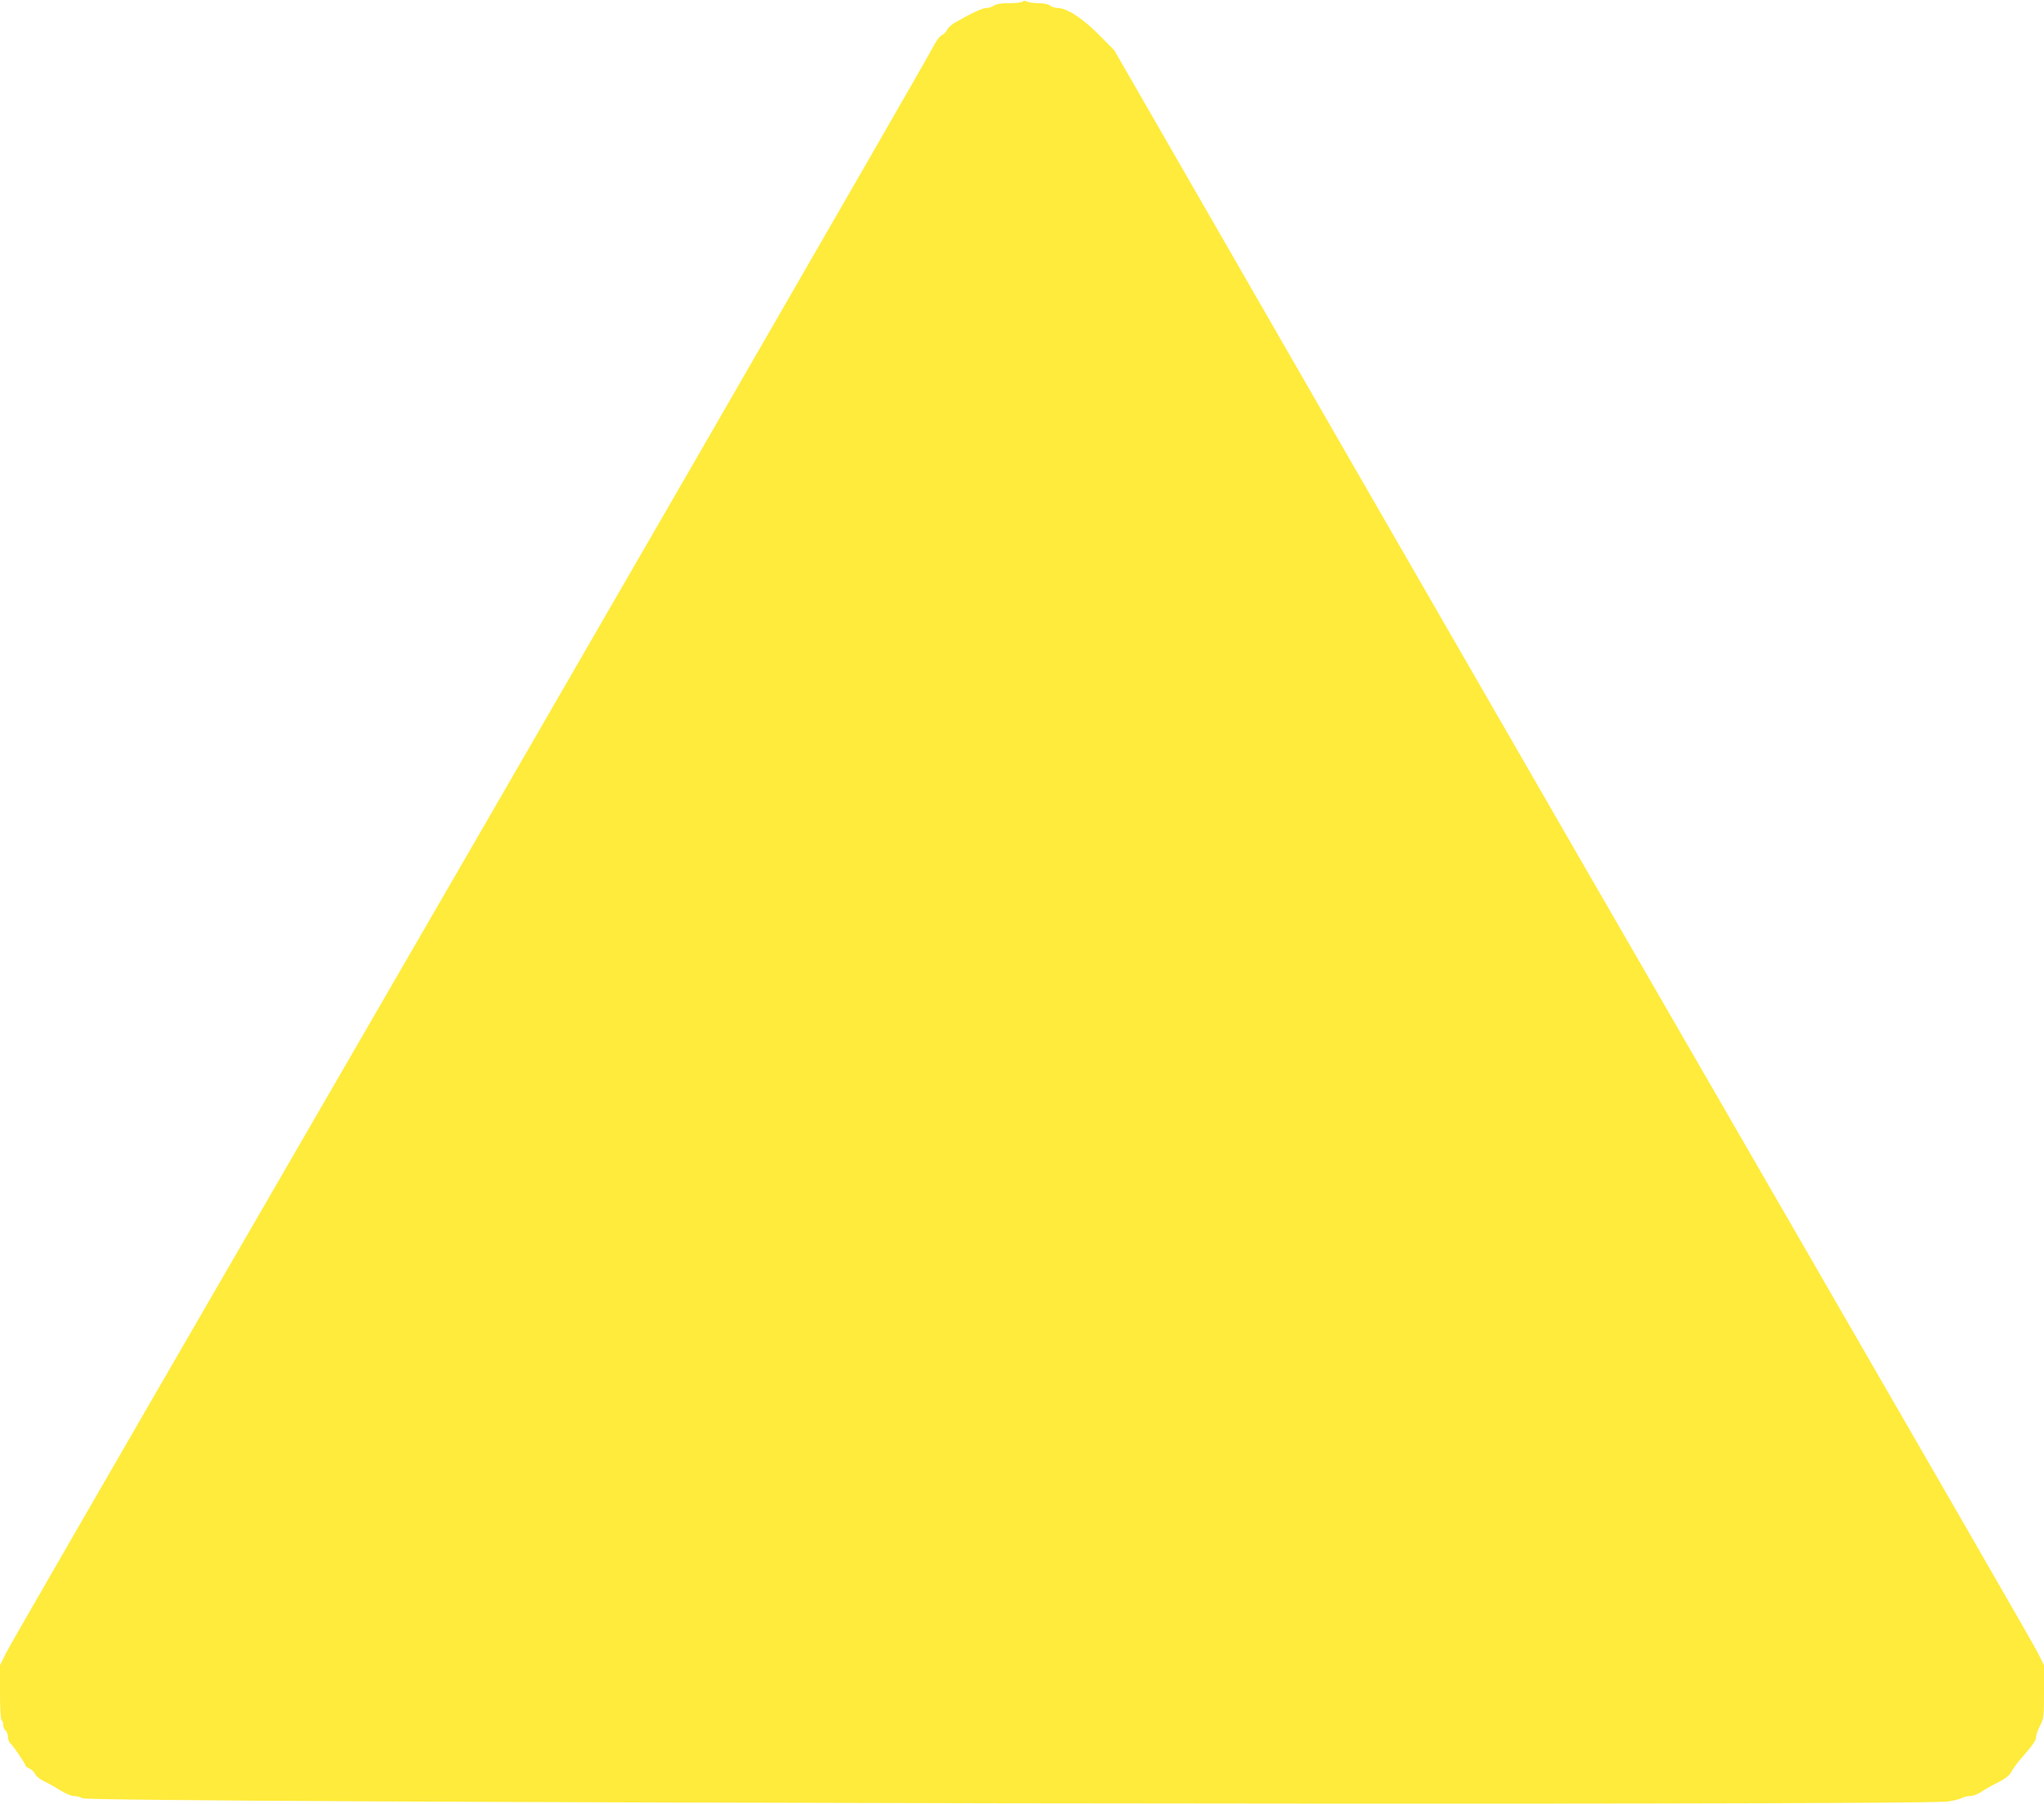 <?xml version="1.0" standalone="no"?>
<!DOCTYPE svg PUBLIC "-//W3C//DTD SVG 20010904//EN"
 "http://www.w3.org/TR/2001/REC-SVG-20010904/DTD/svg10.dtd">
<svg version="1.0" xmlns="http://www.w3.org/2000/svg"
 width="1280pt" height="1130pt" viewBox="0 0 1280 1130"
 preserveAspectRatio="xMidYMid meet">
<g transform="translate(0,1130) scale(0.1,-0.1)"
fill="#ffeb3b" stroke="none">
<path d="M6405 11290 c-3 -5 -41 -10 -84 -10 -52 0 -83 -5 -97 -15 -10 -8 -31
-15 -47 -15 -25 0 -101 -36 -199 -93 -20 -12 -42 -32 -47 -44 -6 -13 -21 -28
-34 -34 -14 -6 -37 -39 -59 -82 -42 -85 -2314 -4021 -4334 -7509 -783 -1352
-1442 -2494 -1464 -2538 l-40 -80 0 -169 c0 -102 4 -172 10 -176 6 -3 10 -17
10 -29 0 -13 7 -29 15 -36 8 -7 15 -25 15 -40 0 -15 7 -34 16 -41 17 -14 94
-128 94 -139 0 -4 11 -12 25 -18 14 -7 30 -22 36 -36 6 -13 33 -34 62 -47 28
-13 73 -39 101 -57 28 -17 63 -32 79 -32 15 0 40 -6 55 -14 57 -29 11481 -48
11682 -20 36 6 75 15 87 22 12 7 35 12 51 12 16 0 46 11 67 25 20 14 68 41
106 60 49 25 73 44 85 67 9 18 35 54 58 80 76 87 96 116 96 137 0 12 11 44 25
71 24 47 25 58 25 215 l0 165 -40 80 c-22 44 -681 1188 -1464 2543 -783 1354
-2075 3594 -2871 4977 l-1447 2515 -82 83 c-110 113 -213 182 -273 182 -15 0
-37 7 -47 15 -12 9 -42 15 -74 15 -29 0 -62 5 -72 10 -13 7 -21 7 -25 0z"/>
</g>
</svg>
